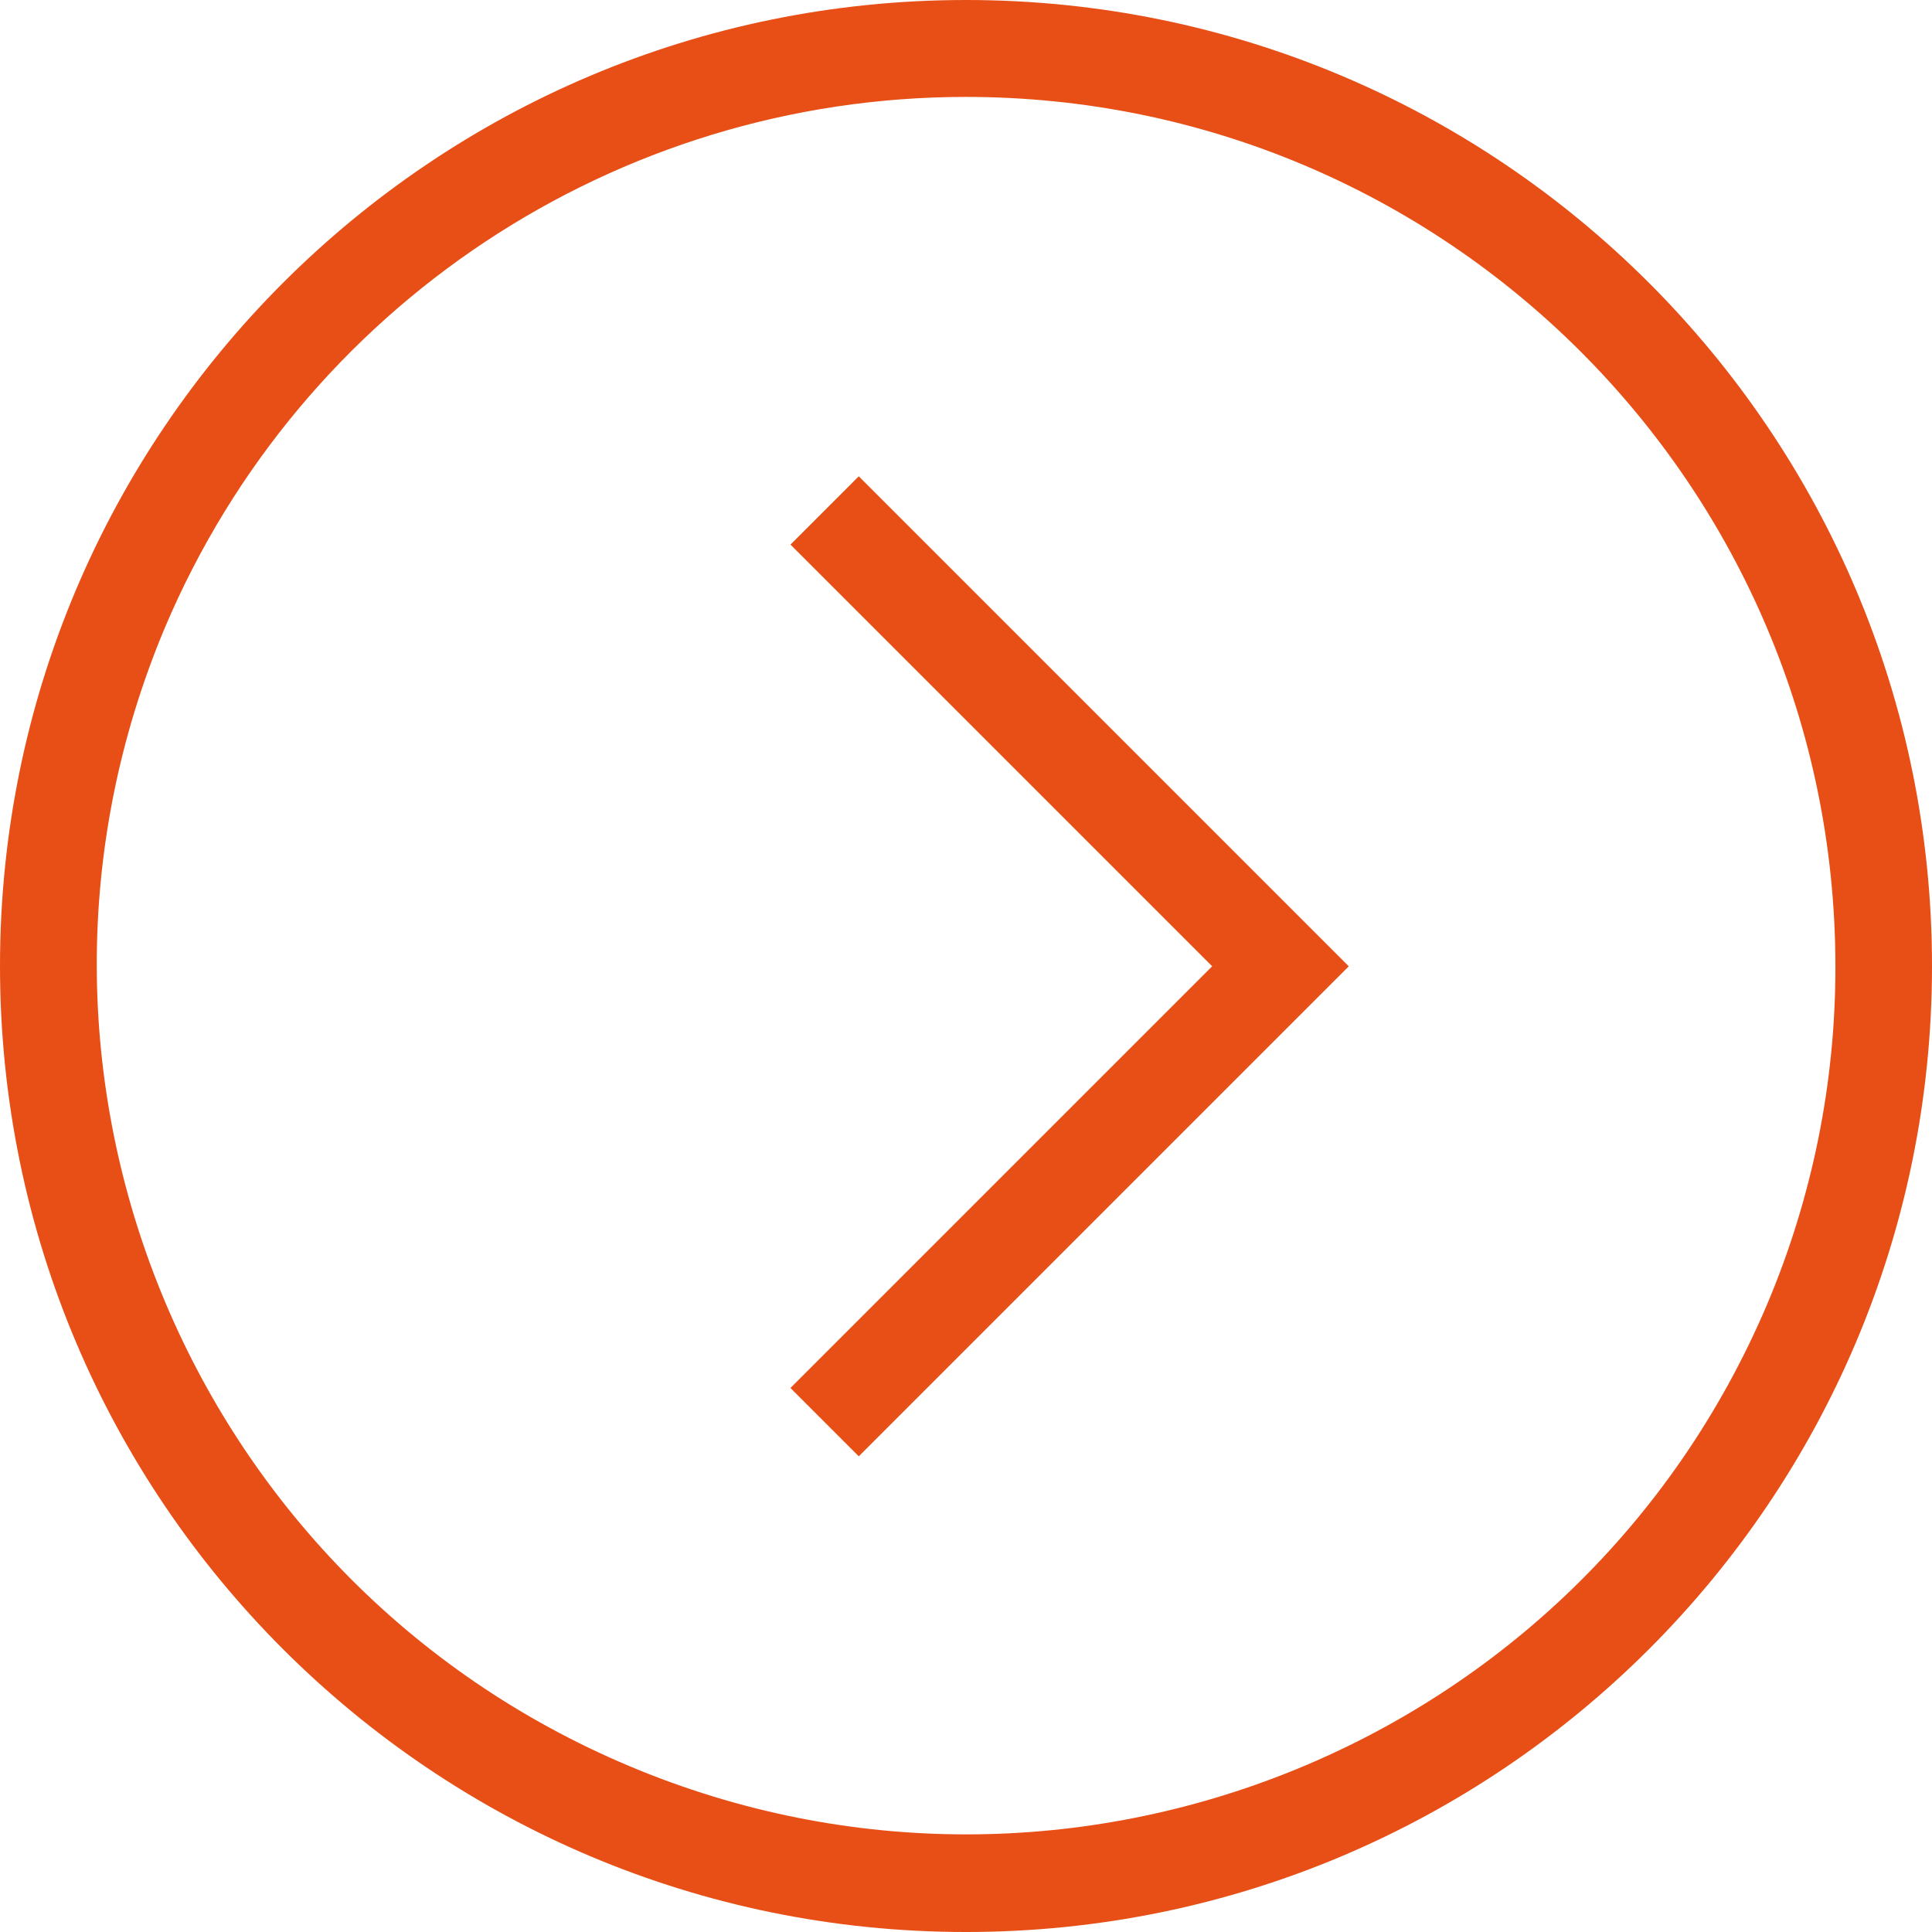 <?xml version="1.0" encoding="UTF-8"?>
<svg id="a" data-name="Laag 1" xmlns="http://www.w3.org/2000/svg" viewBox="0 0 1024 1024">
  <defs>
    <style>
      .e {
        fill: #E74F17;
        stroke-width: 0px;
      }
    </style>
  </defs>
  <g id="b" data-name="Group 5522">
    <path id="c" data-name="Ellipse 202" class="e" d="m972.8,512c-.162-254.561-206.655-460.792-461.215-460.63-185.03.117-352.056,110.87-424.176,281.267-98.629,234.677,11.659,504.876,246.336,603.505,234.068,98.373,503.614-11.072,602.846-244.777,24.016-56.743,36.331-117.749,36.209-179.364m51.2,0c0,282.77-229.23,512-512,512S0,794.77,0,512,229.23,0,512,0s512,229.23,512,512Z"/>
  </g>
  <path id="d" data-name="Path 5382" class="e" d="m418.964,288.652l36.204-36.204,259.712,259.712-259.712,259.712-36.204-36.204,223.508-223.508-223.508-223.508Z"/>
</svg>